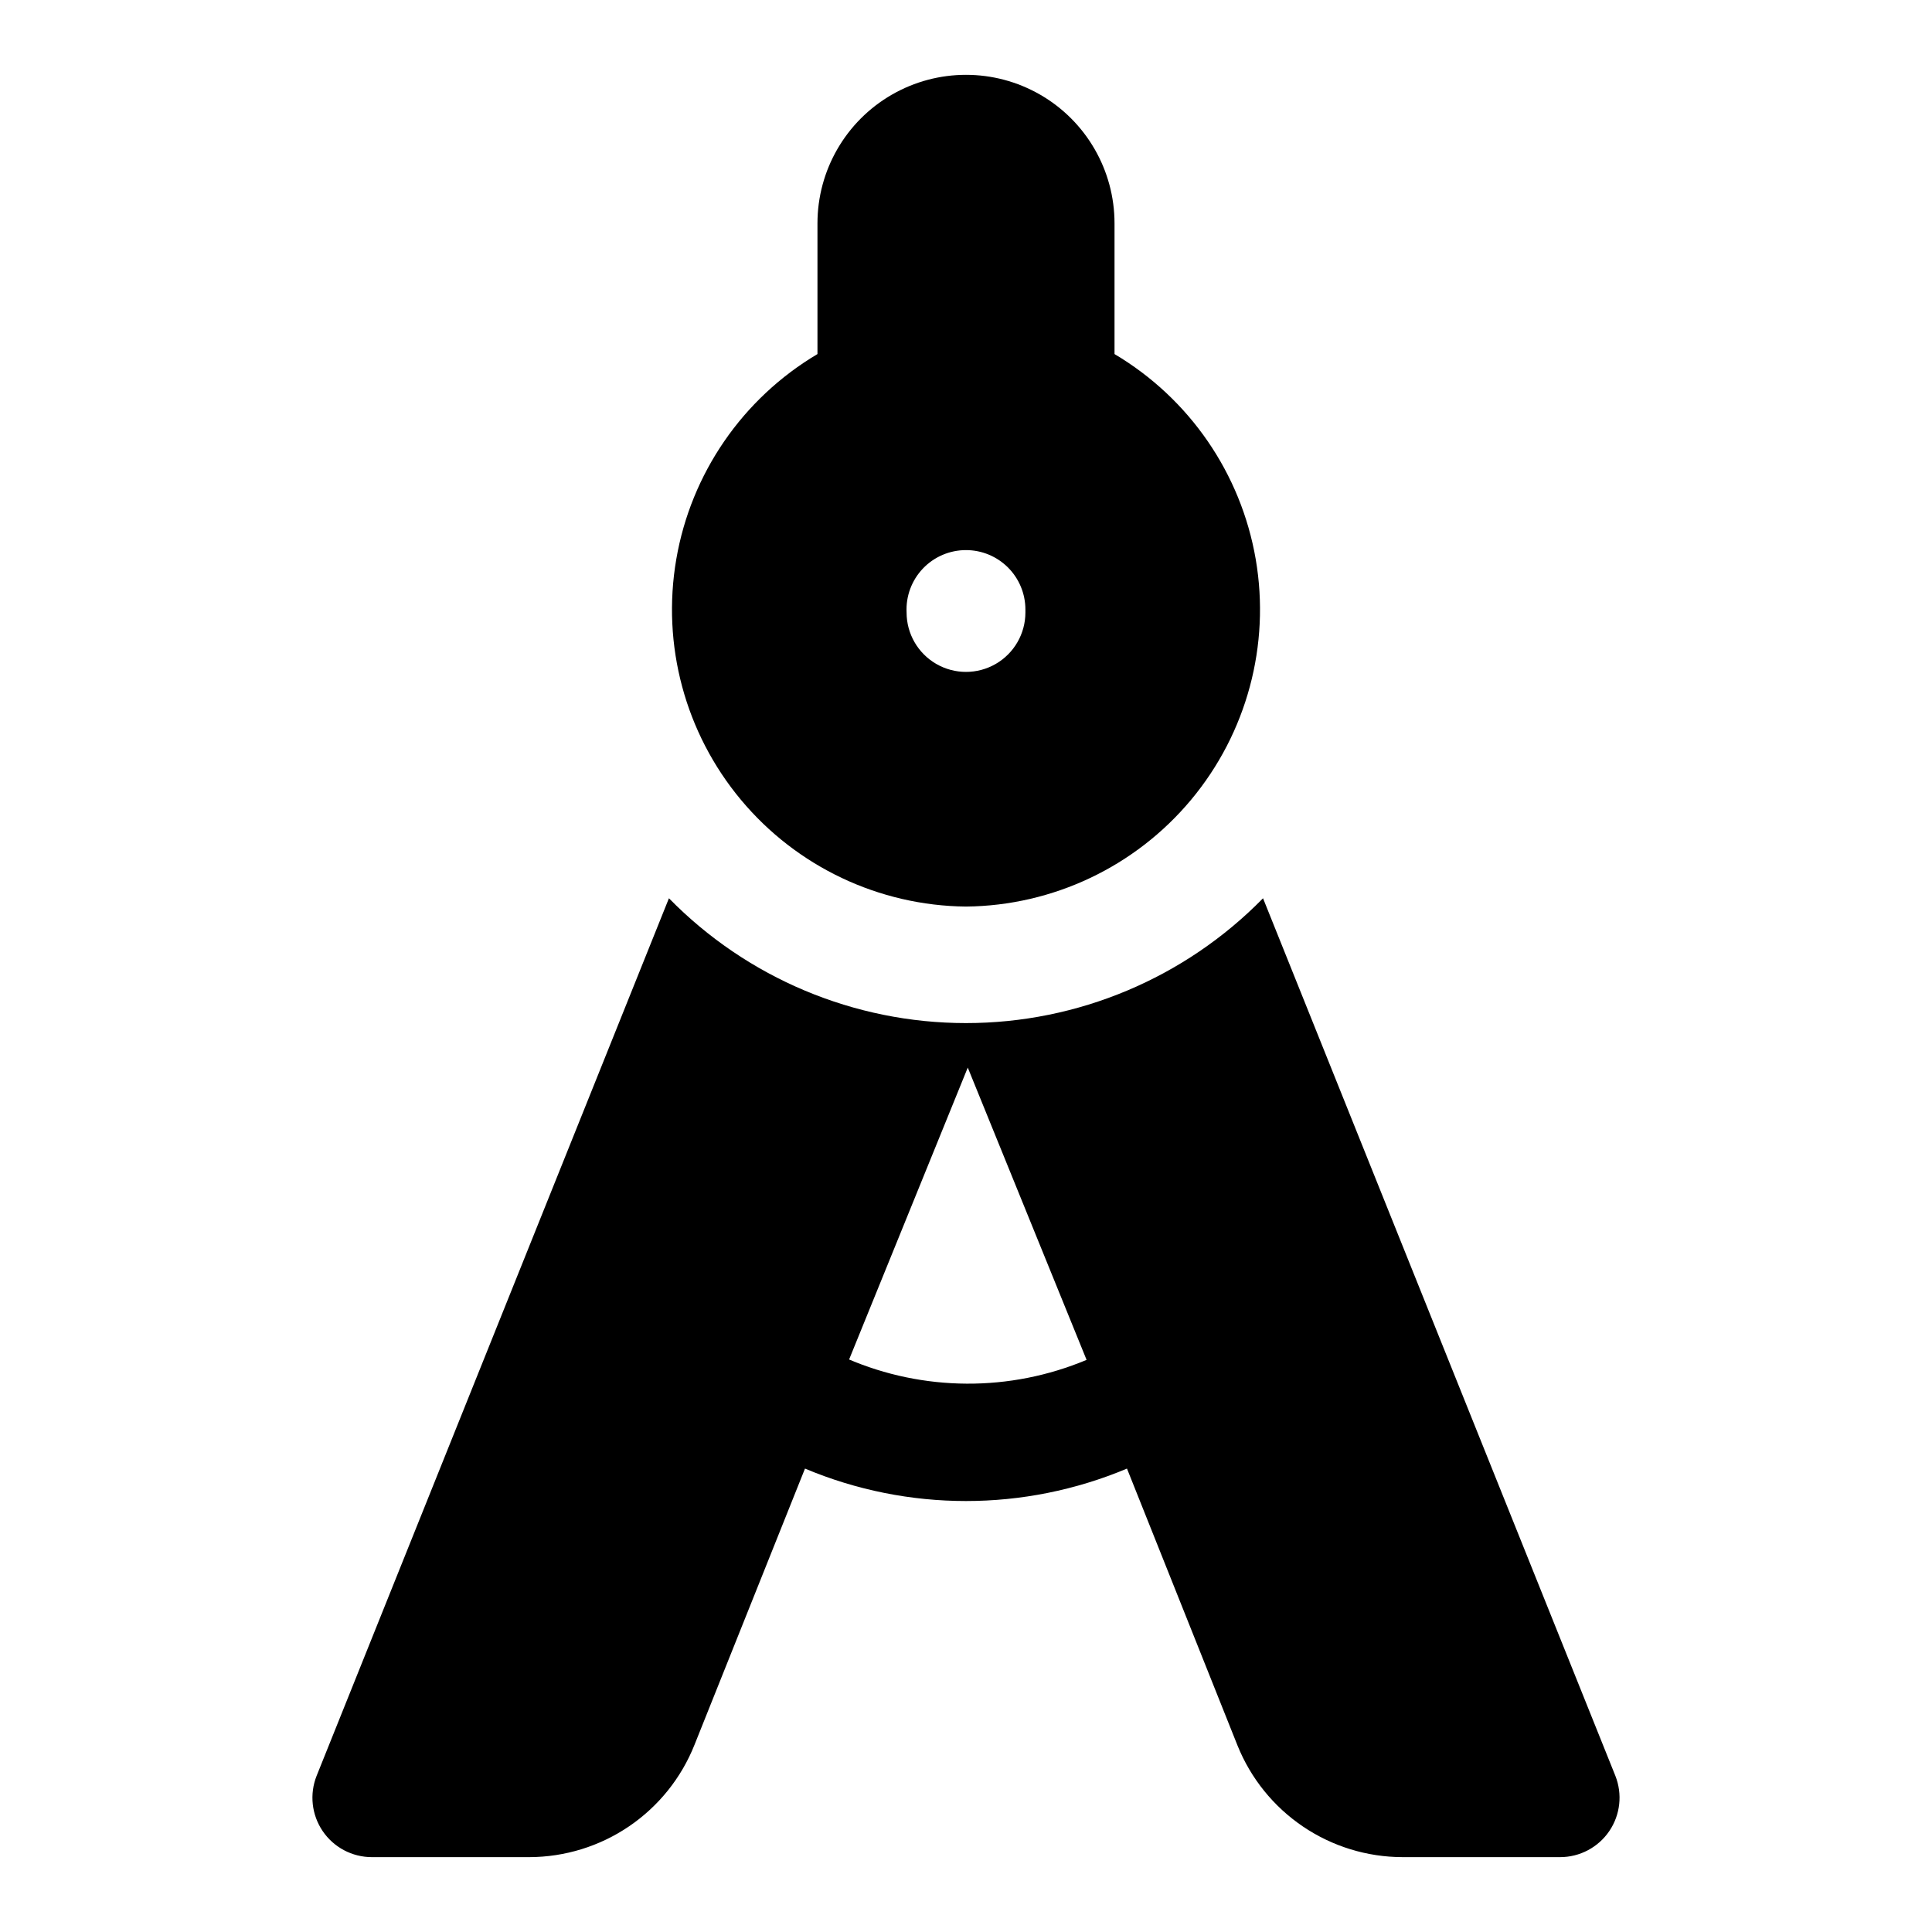 <?xml version="1.0" encoding="UTF-8"?>
<!-- The Best Svg Icon site in the world: iconSvg.co, Visit us! https://iconsvg.co -->
<svg fill="#000000" width="800px" height="800px" version="1.1" viewBox="144 144 512 512" xmlns="http://www.w3.org/2000/svg">
 <g>
  <path d="m572.08 614.59-93.363-232.54c-20.73 21.156-49.102 33.078-78.719 33.078-29.621 0-57.992-11.922-78.723-33.078l-93.359 232.54c-1.934 4.852-1.336 10.348 1.598 14.668 2.934 4.32 7.82 6.906 13.043 6.902h41.723c9.43-0.023 18.641-2.871 26.441-8.172 7.801-5.305 13.836-12.82 17.324-21.586l29.285-73.211c27.289 11.461 58.043 11.461 85.332 0l29.285 73.367c3.516 8.734 9.559 16.219 17.359 21.492 7.797 5.277 16.992 8.098 26.41 8.109h41.719c5.223 0.004 10.109-2.582 13.043-6.902 2.934-4.32 3.531-9.816 1.602-14.668zm-203.1-110.21 31.488-77.461 31.488 77.461h-0.004c-20.312 8.516-43.219 8.402-63.445-0.316z"/>
  <path d="m400 384.25c23.062-0.234 44.867-10.574 59.645-28.289 14.773-17.711 21.039-41.016 17.137-63.75-3.906-22.734-17.582-42.609-37.422-54.379v-34.637c0-14.062-7.504-27.059-19.68-34.09-12.18-7.031-27.184-7.031-39.359 0-12.18 7.031-19.684 20.027-19.684 34.09v34.637c-19.836 11.77-33.516 31.645-37.418 54.379-3.906 22.734 2.359 46.039 17.137 63.75 14.773 17.715 36.578 28.055 59.645 28.289zm15.742-77.934c0 5.625-3 10.824-7.871 13.637s-10.875 2.812-15.746 0-7.871-8.012-7.871-13.637c-0.215-4.309 1.348-8.52 4.324-11.645s7.106-4.891 11.422-4.887c4.176 0 8.18 1.66 11.133 4.613 2.949 2.953 4.609 6.957 4.609 11.133z"/>
 </g>
</svg>